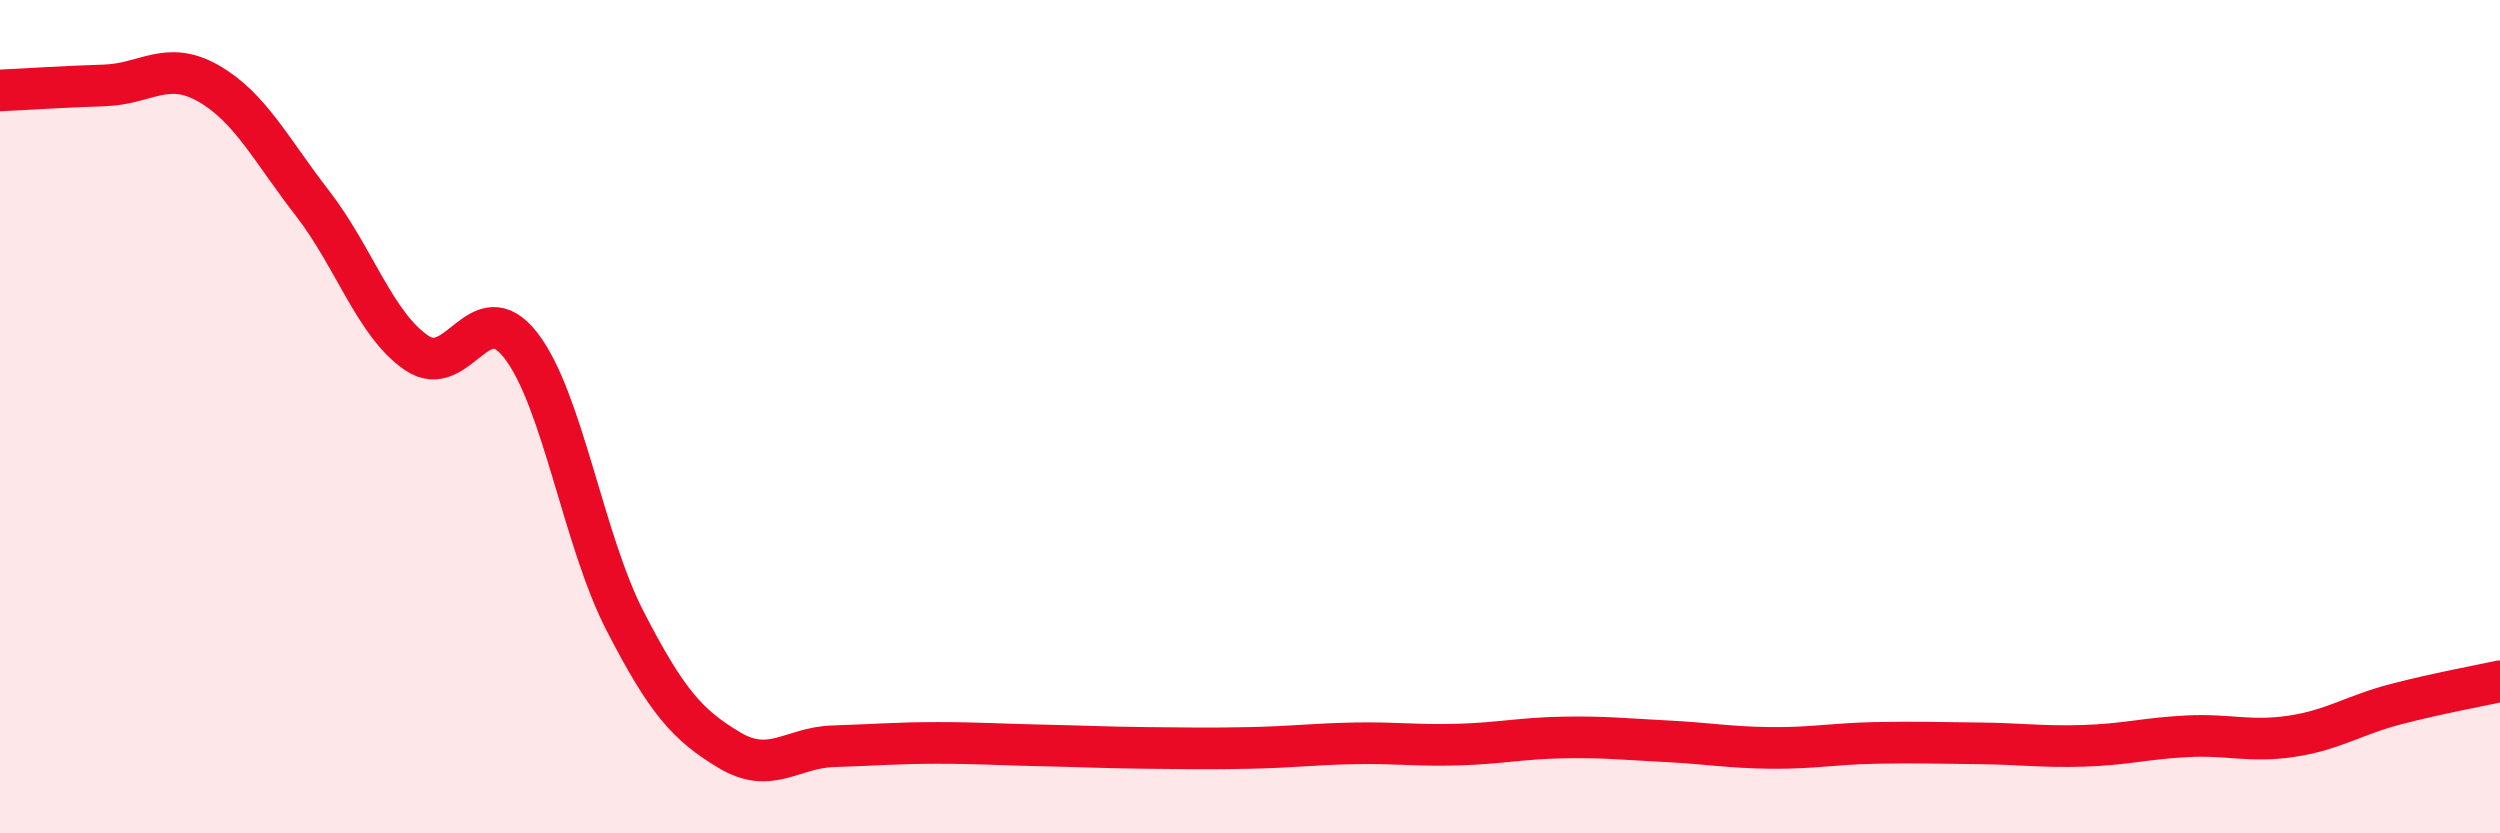 
    <svg width="60" height="20" viewBox="0 0 60 20" xmlns="http://www.w3.org/2000/svg">
      <path
        d="M 0,2.17 C 0.5,2.15 1.5,2.08 2.5,2.05 C 3.5,2.02 4,1.43 5,2 C 6,2.57 6.5,3.59 7.5,4.88 C 8.5,6.17 9,7.79 10,8.47 C 11,9.15 11.5,7 12.5,8.29 C 13.5,9.58 14,12.96 15,14.9 C 16,16.84 16.5,17.4 17.5,18 C 18.5,18.6 19,17.94 20,17.91 C 21,17.88 21.5,17.83 22.5,17.83 C 23.5,17.83 24,17.87 25,17.89 C 26,17.91 26.5,17.94 27.5,17.95 C 28.5,17.96 29,17.97 30,17.95 C 31,17.93 31.5,17.86 32.5,17.84 C 33.5,17.82 34,17.9 35,17.87 C 36,17.84 36.5,17.72 37.5,17.7 C 38.5,17.68 39,17.74 40,17.79 C 41,17.84 41.5,17.94 42.5,17.95 C 43.5,17.96 44,17.85 45,17.83 C 46,17.81 46.5,17.83 47.5,17.84 C 48.5,17.85 49,17.93 50,17.9 C 51,17.87 51.5,17.72 52.5,17.67 C 53.5,17.62 54,17.82 55,17.67 C 56,17.52 56.5,17.16 57.5,16.9 C 58.5,16.64 59.5,16.46 60,16.35L60 20L0 20Z"
        fill="#EB0A25"
        opacity="0.1"
        stroke-linecap="round"
        stroke-linejoin="round"
      />
      <path
        d="M 0,2.17 C 0.5,2.15 1.5,2.08 2.5,2.05 C 3.5,2.02 4,1.43 5,2 C 6,2.57 6.5,3.59 7.5,4.88 C 8.5,6.17 9,7.79 10,8.47 C 11,9.15 11.5,7 12.5,8.29 C 13.5,9.58 14,12.96 15,14.9 C 16,16.84 16.5,17.4 17.5,18 C 18.5,18.6 19,17.94 20,17.91 C 21,17.88 21.5,17.83 22.5,17.83 C 23.5,17.83 24,17.87 25,17.89 C 26,17.91 26.5,17.94 27.5,17.95 C 28.5,17.96 29,17.97 30,17.95 C 31,17.93 31.5,17.86 32.5,17.84 C 33.5,17.82 34,17.9 35,17.87 C 36,17.84 36.5,17.72 37.5,17.7 C 38.5,17.68 39,17.74 40,17.79 C 41,17.84 41.5,17.94 42.5,17.95 C 43.5,17.96 44,17.85 45,17.83 C 46,17.81 46.5,17.83 47.5,17.84 C 48.5,17.85 49,17.93 50,17.9 C 51,17.87 51.5,17.72 52.5,17.67 C 53.5,17.62 54,17.82 55,17.67 C 56,17.52 56.5,17.16 57.5,16.9 C 58.5,16.64 59.5,16.46 60,16.35"
        stroke="#EB0A25"
        stroke-width="1"
        fill="none"
        stroke-linecap="round"
        stroke-linejoin="round"
      />
    </svg>
  